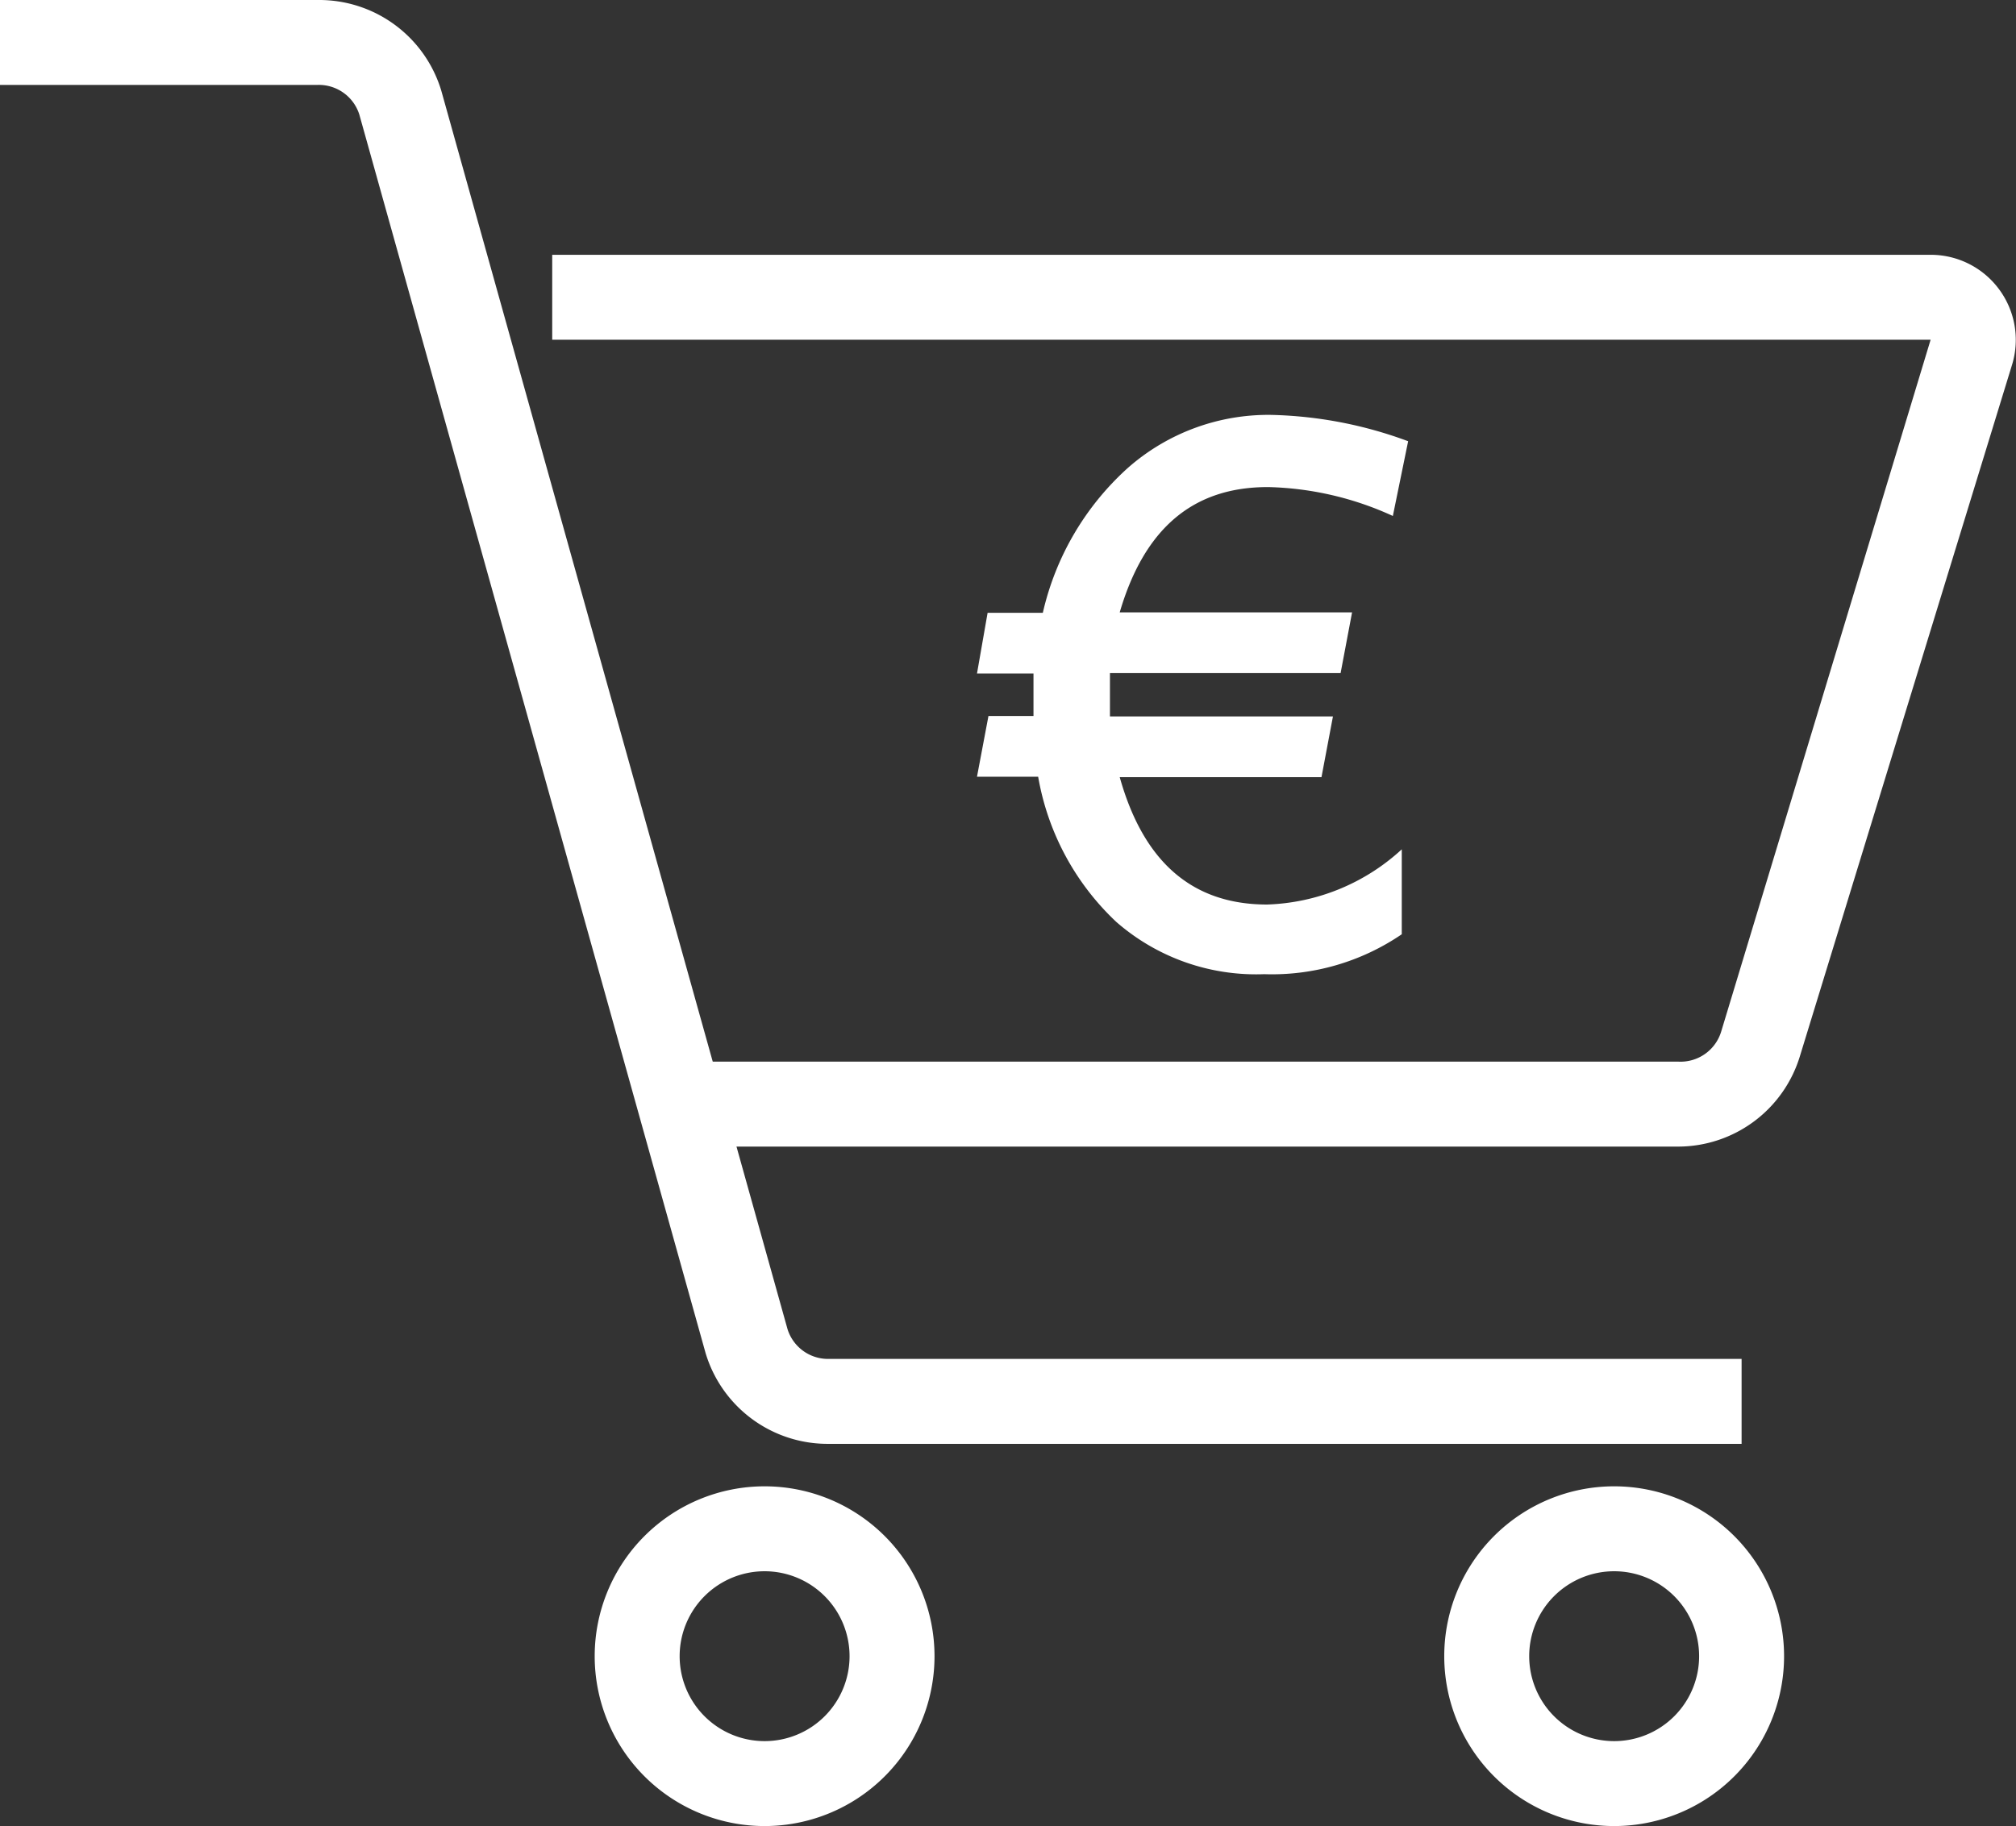 <svg xmlns="http://www.w3.org/2000/svg" viewBox="0 0 47.46 43"><rect x="0" y="0" width="47.46" height="43" fill="#333333" stroke="none"/><defs><style>.cls-1{fill:#fff;}</style></defs><title>Purchase</title><g id="Livello_2" data-name="Livello 2"><g id="Livello_1-2" data-name="Livello 1"><path class="cls-1" d="M39.52,27H16V25H39.52a1,1,0,0,0,1-.71L45.45,8H13V6H45.46a2,2,0,0,1,1.6.81,2,2,0,0,1,.31,1.77l-5,16.3A3,3,0,0,1,39.52,27Z"/><path class="cls-1" d="M41,34H19.49a3,3,0,0,1-2.88-2.14L8.46,2.7a1,1,0,0,0-1-.7H0V0H7.51a3,3,0,0,1,2.88,2.14L18.54,31.3a1,1,0,0,0,.95.7H41Z"/><path class="cls-1" d="M18,43a4,4,0,1,1,4-4A4,4,0,0,1,18,43Zm0-6a2,2,0,1,0,2,2A2,2,0,0,0,18,37Z"/><path class="cls-1" d="M38,43a4,4,0,1,1,4-4A4,4,0,0,1,38,43Zm0-6a2,2,0,1,0,2,2A2,2,0,0,0,38,37Z"/><path class="cls-1" d="M26.36,14.42h5.47l-.27,1.43H26.13c0,.14,0,.29,0,.46s0,.36,0,.56h5.25l-.27,1.43H26.36c.56,2,1.71,3,3.47,3A4.91,4.91,0,0,0,33,20v2a5.42,5.42,0,0,1-3.24.94,5,5,0,0,1-3.48-1.23,6.12,6.12,0,0,1-1.84-3.42H23l.27-1.43h1.06c0-.46,0-.8,0-1H23l.25-1.43h1.3a6.55,6.55,0,0,1,2-3.41,5,5,0,0,1,3.38-1.25,9.86,9.86,0,0,1,3.22.62l-.36,1.76a7.44,7.44,0,0,0-2.92-.68C28.09,11.46,26.94,12.44,26.36,14.42Z"/></g></g></svg>